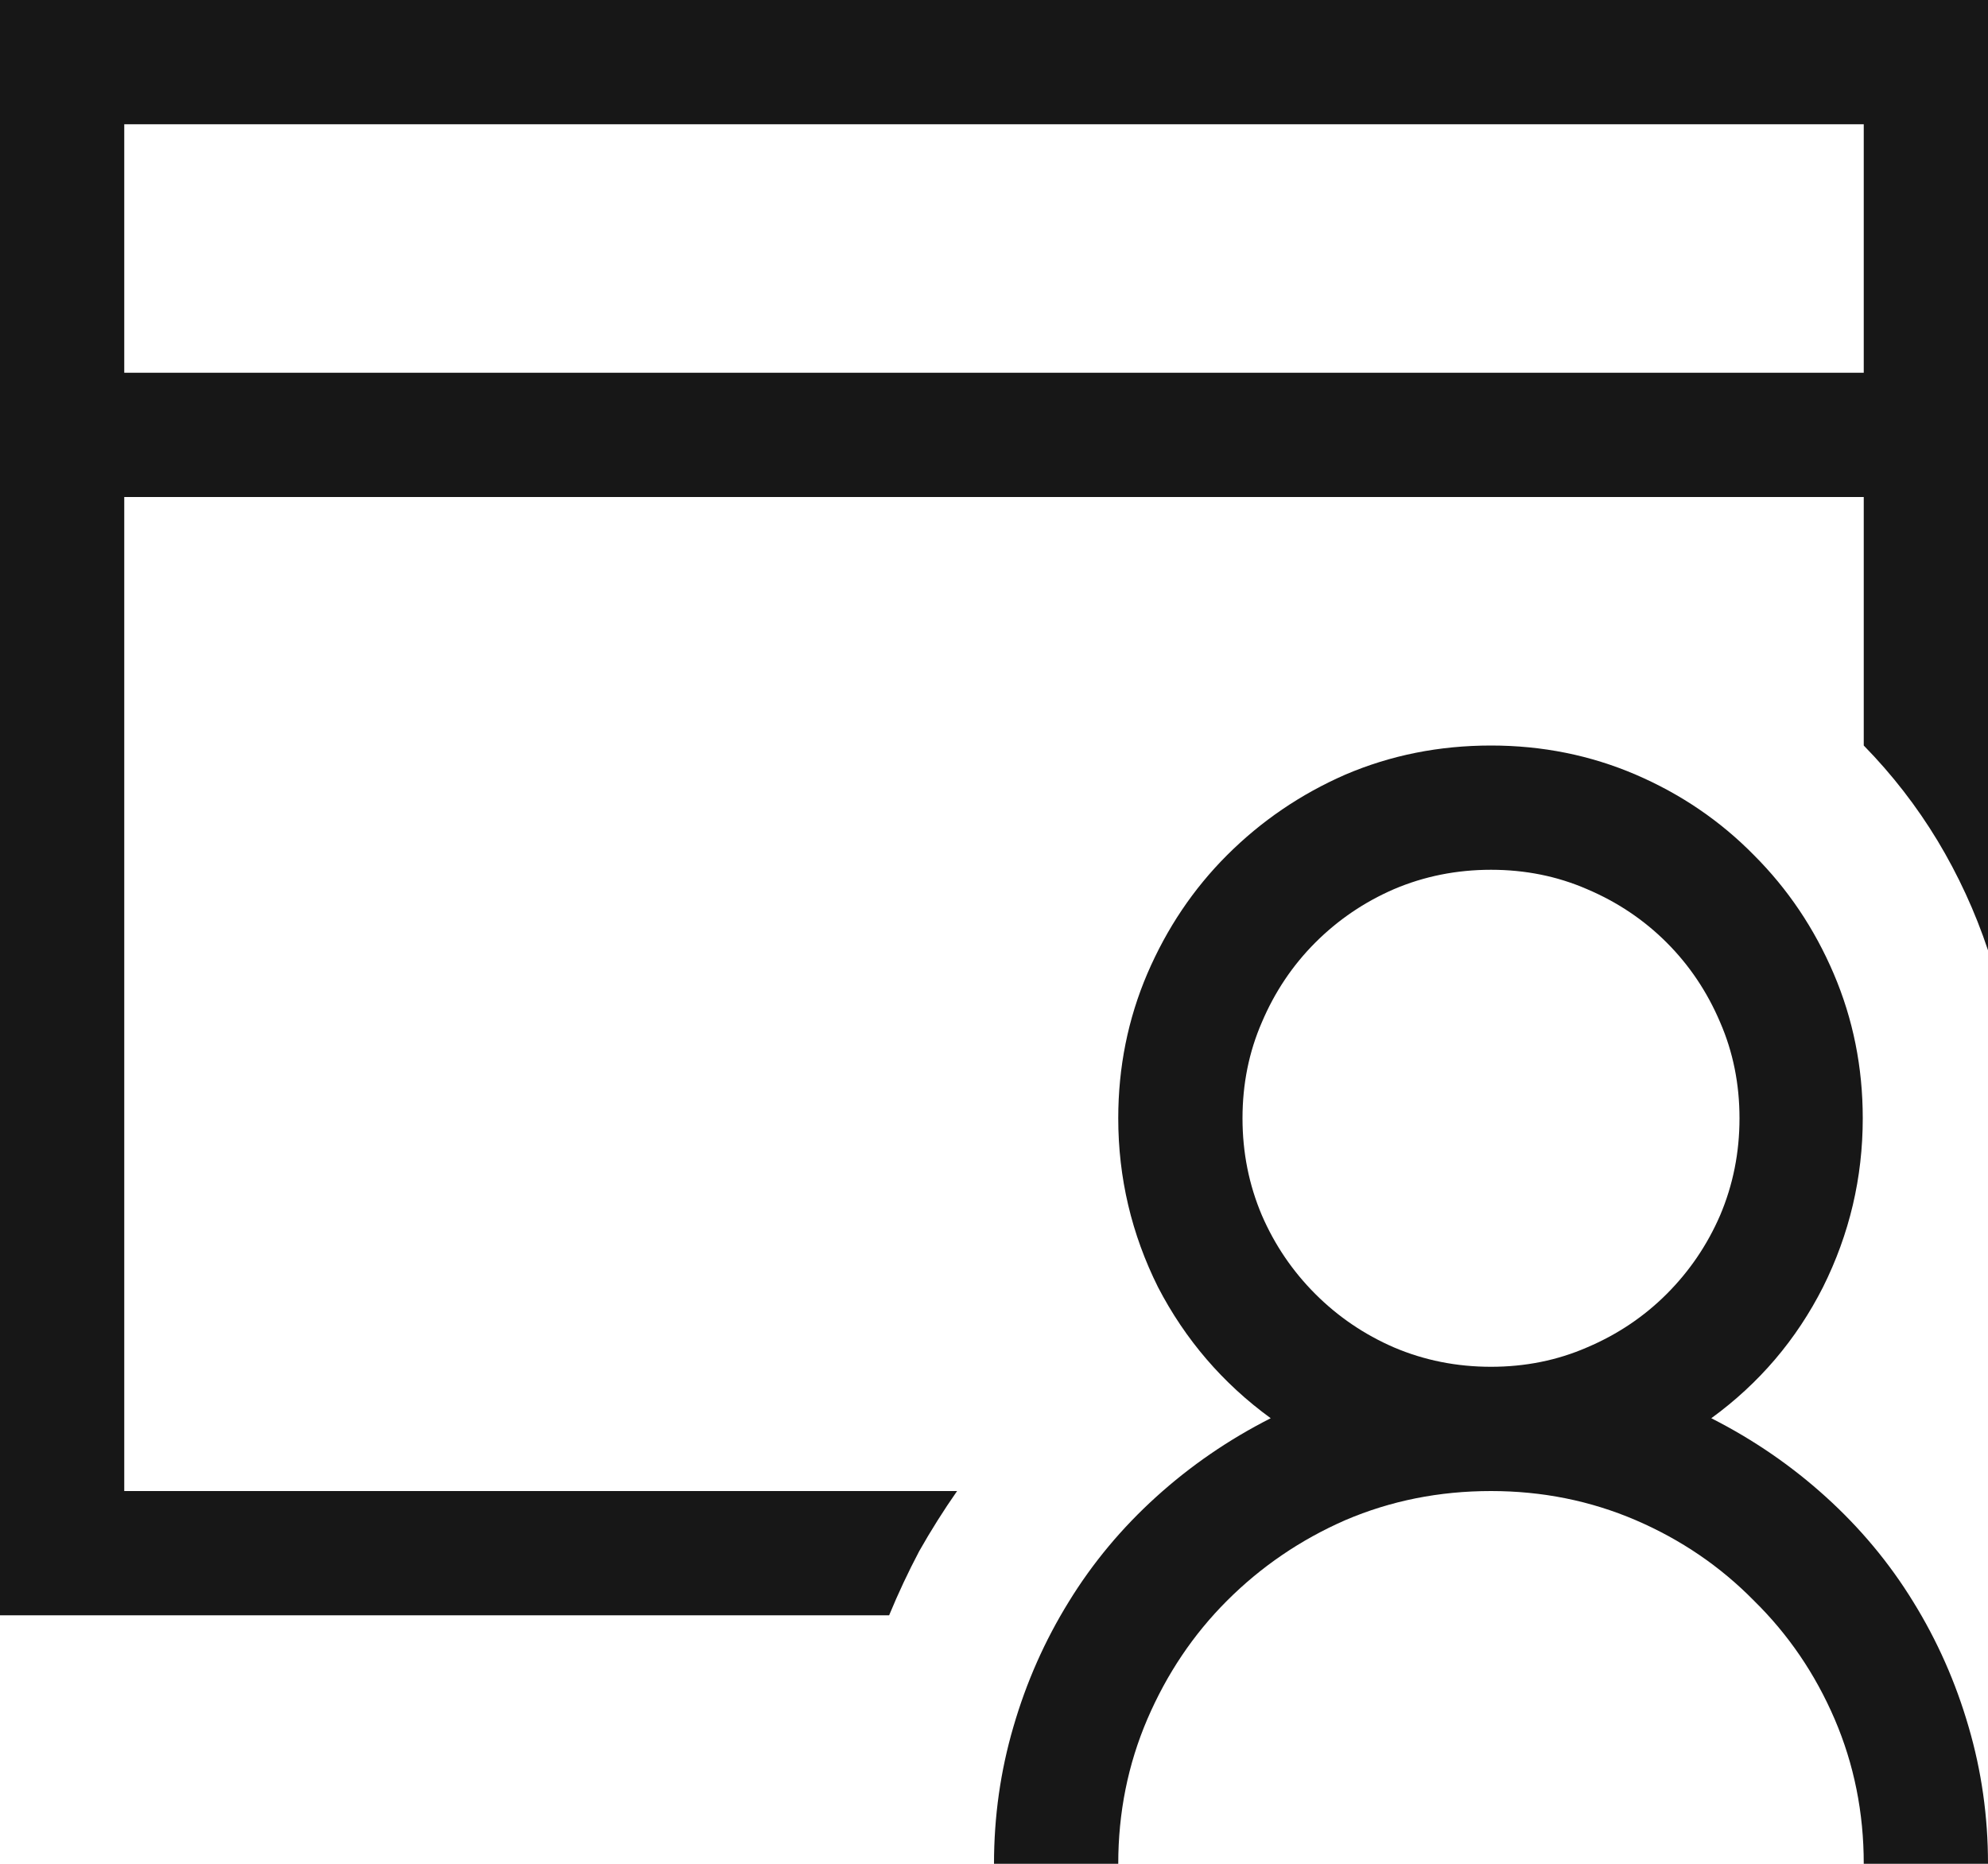 <svg width="16" height="15" viewBox="0 0 16 15" fill="none" xmlns="http://www.w3.org/2000/svg">
<path d="M13.773 11.414C14.112 11.586 14.419 11.797 14.695 12.047C14.971 12.297 15.206 12.578 15.398 12.891C15.591 13.203 15.74 13.539 15.844 13.898C15.948 14.253 16 14.62 16 15H15C15 14.588 14.922 14.2 14.766 13.836C14.609 13.471 14.393 13.154 14.117 12.883C13.846 12.607 13.529 12.391 13.164 12.234C12.8 12.078 12.412 12 12 12C11.583 12 11.193 12.078 10.828 12.234C10.469 12.391 10.151 12.607 9.875 12.883C9.604 13.154 9.391 13.471 9.234 13.836C9.078 14.2 9 14.588 9 15H8C8 14.62 8.052 14.253 8.156 13.898C8.26 13.539 8.409 13.203 8.602 12.891C8.794 12.578 9.029 12.297 9.305 12.047C9.581 11.797 9.888 11.586 10.227 11.414C9.841 11.133 9.539 10.781 9.32 10.359C9.107 9.932 9 9.479 9 9C9 8.589 9.078 8.201 9.234 7.836C9.391 7.471 9.604 7.154 9.875 6.883C10.151 6.607 10.469 6.391 10.828 6.234C11.193 6.078 11.583 6 12 6C12.412 6 12.8 6.078 13.164 6.234C13.529 6.391 13.846 6.607 14.117 6.883C14.388 7.154 14.602 7.471 14.758 7.836C14.914 8.201 14.992 8.589 14.992 9C14.992 9.479 14.885 9.932 14.672 10.359C14.458 10.781 14.159 11.133 13.773 11.414ZM10 9C10 9.276 10.052 9.536 10.156 9.781C10.26 10.021 10.404 10.232 10.586 10.414C10.768 10.596 10.979 10.74 11.219 10.844C11.463 10.948 11.724 11 12 11C12.276 11 12.534 10.948 12.773 10.844C13.018 10.74 13.232 10.596 13.414 10.414C13.596 10.232 13.74 10.021 13.844 9.781C13.948 9.536 14 9.276 14 9C14 8.724 13.948 8.466 13.844 8.227C13.74 7.982 13.596 7.768 13.414 7.586C13.232 7.404 13.018 7.26 12.773 7.156C12.534 7.052 12.276 7 12 7C11.724 7 11.463 7.052 11.219 7.156C10.979 7.26 10.768 7.404 10.586 7.586C10.404 7.768 10.26 7.982 10.156 8.227C10.052 8.466 10 8.724 10 9ZM0 0H16V7.648C15.896 7.336 15.76 7.042 15.594 6.766C15.427 6.49 15.229 6.234 15 6V4H1V12H7.703C7.594 12.156 7.492 12.318 7.398 12.484C7.31 12.651 7.229 12.823 7.156 13H0V0ZM1 3H15V1H1V3Z" fill="#171717"/>
</svg>
